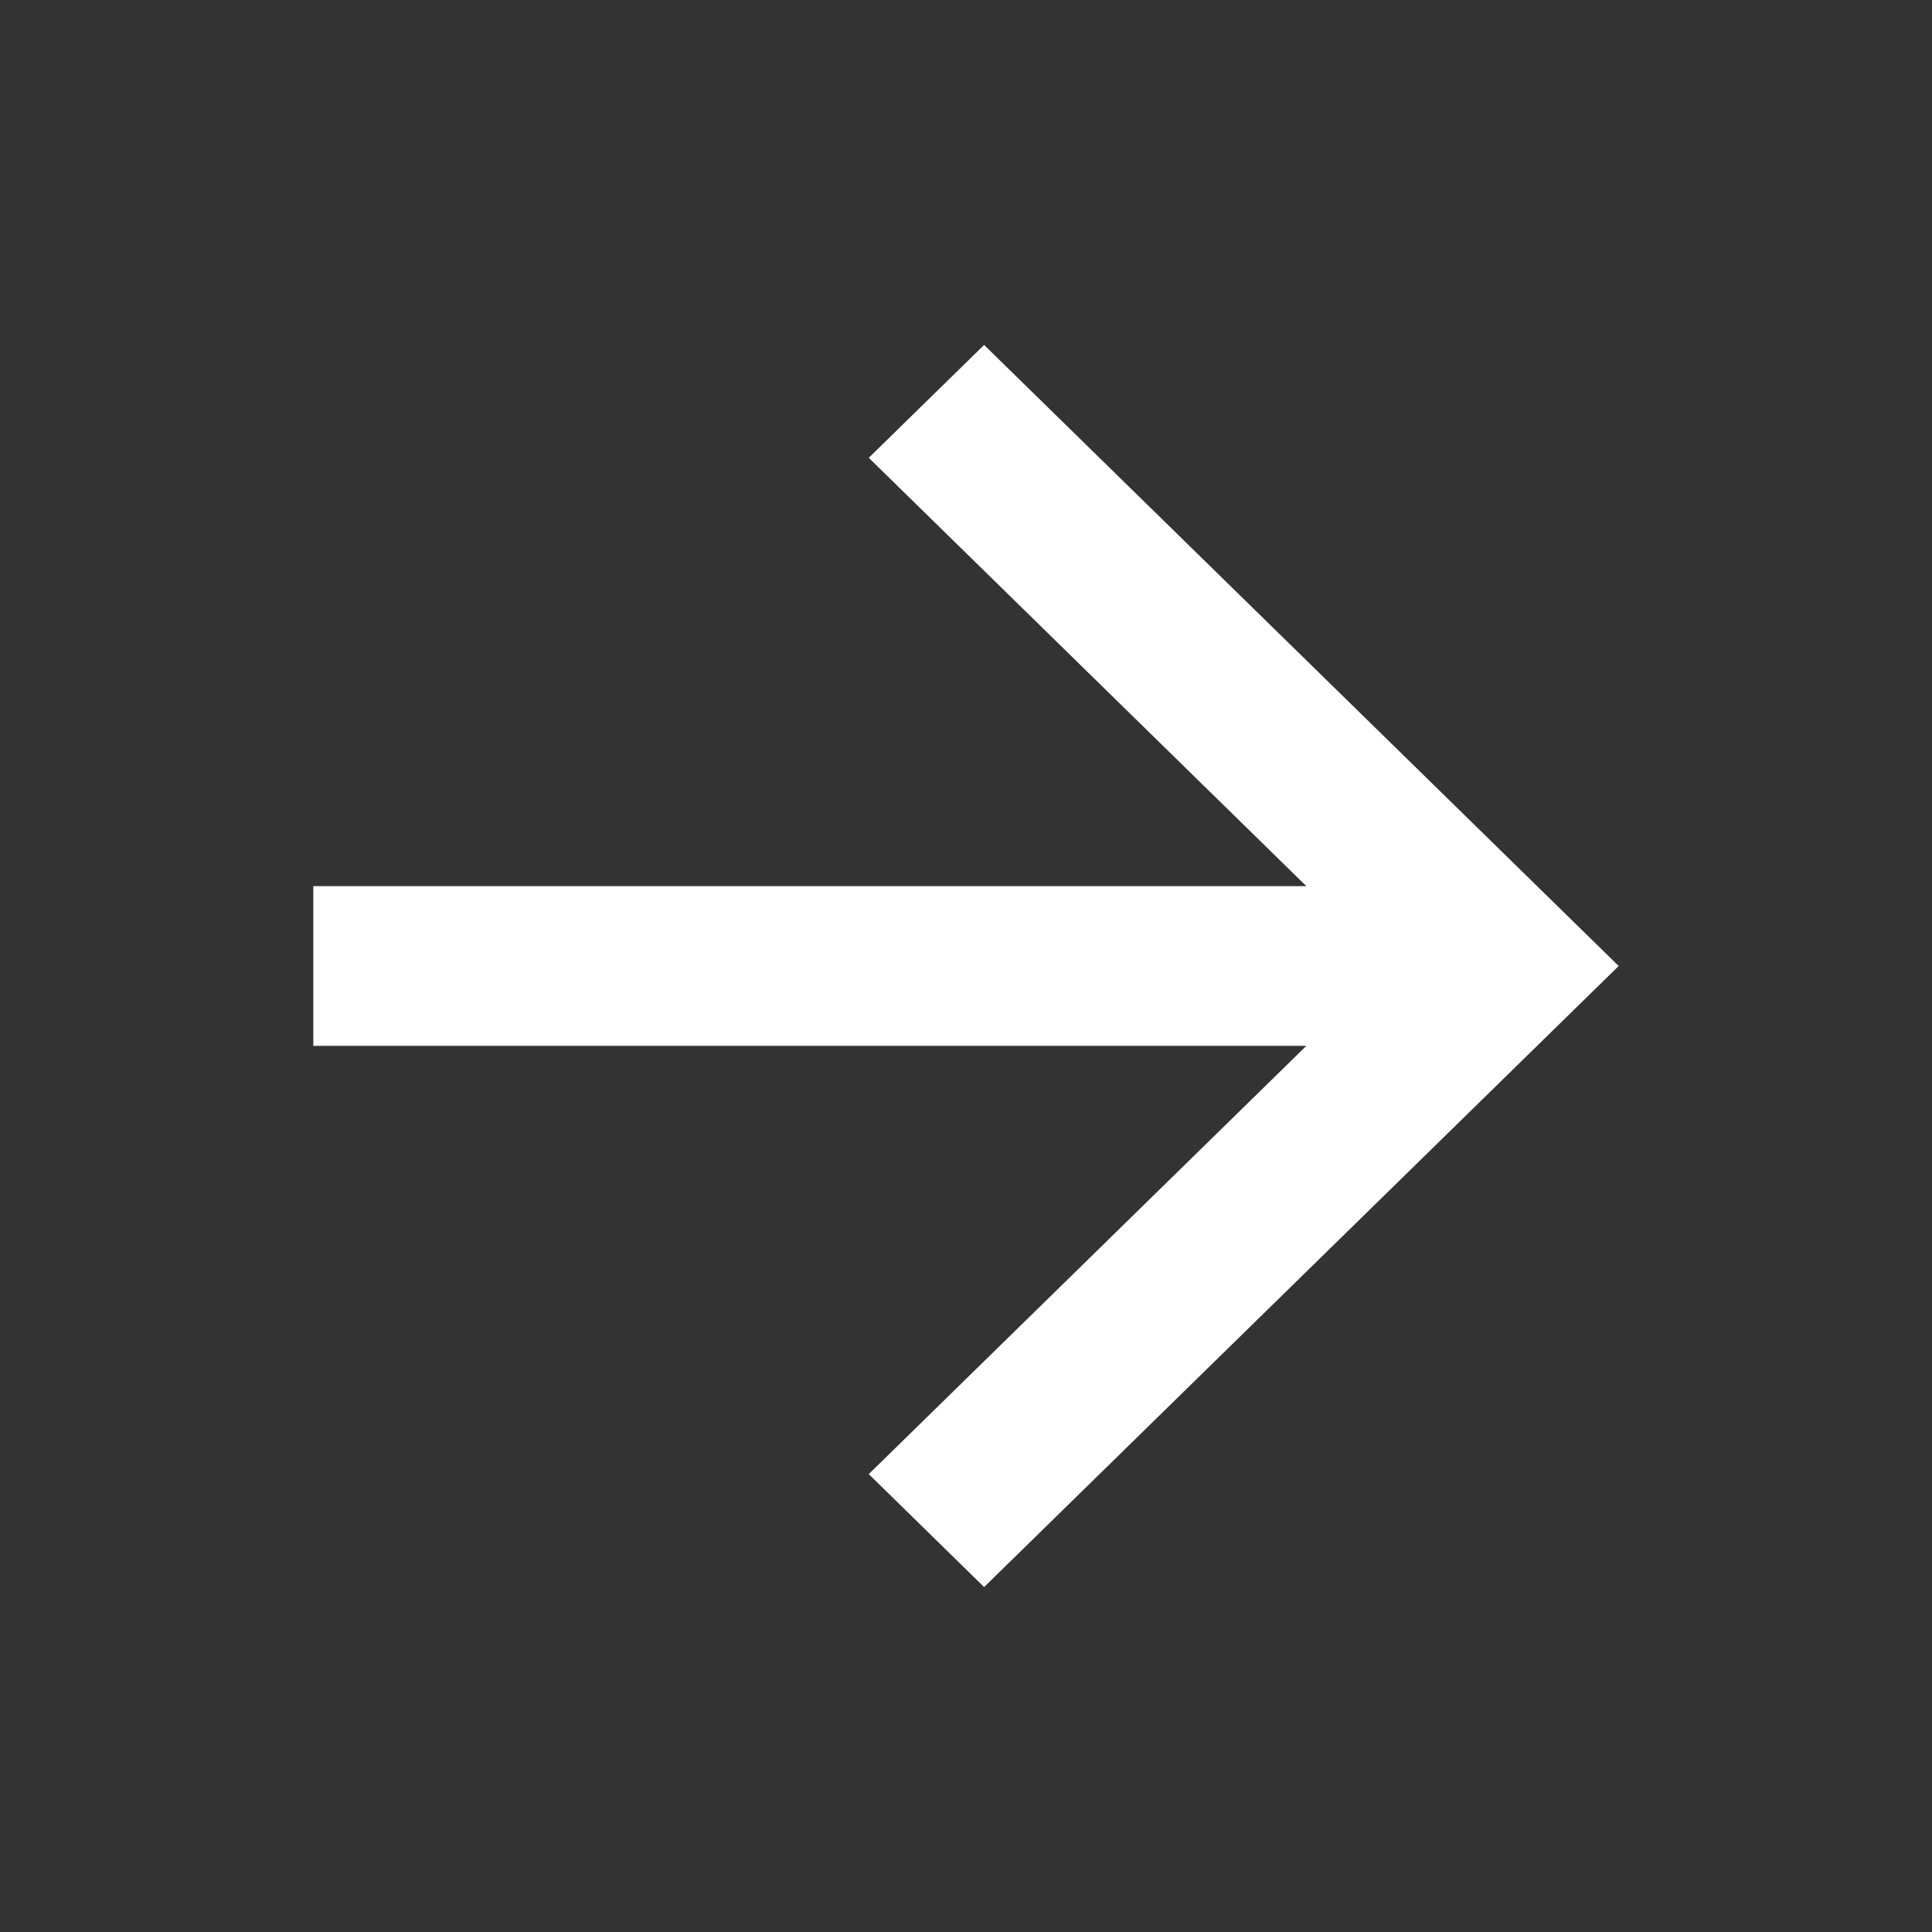 <svg width="24" height="24" viewBox="0 0 24 24" fill="none" xmlns="http://www.w3.org/2000/svg">
<rect x="0" y="0" width="24" height="24" fill="#333333" stroke="none"/>
<path d="M16.228 11.008L10.792 5.687L12.225 4.285L20.108 12L12.225 19.715L10.792 18.312L16.228 12.992H3.892V11.008H16.228Z" fill="white"/>
</svg>
